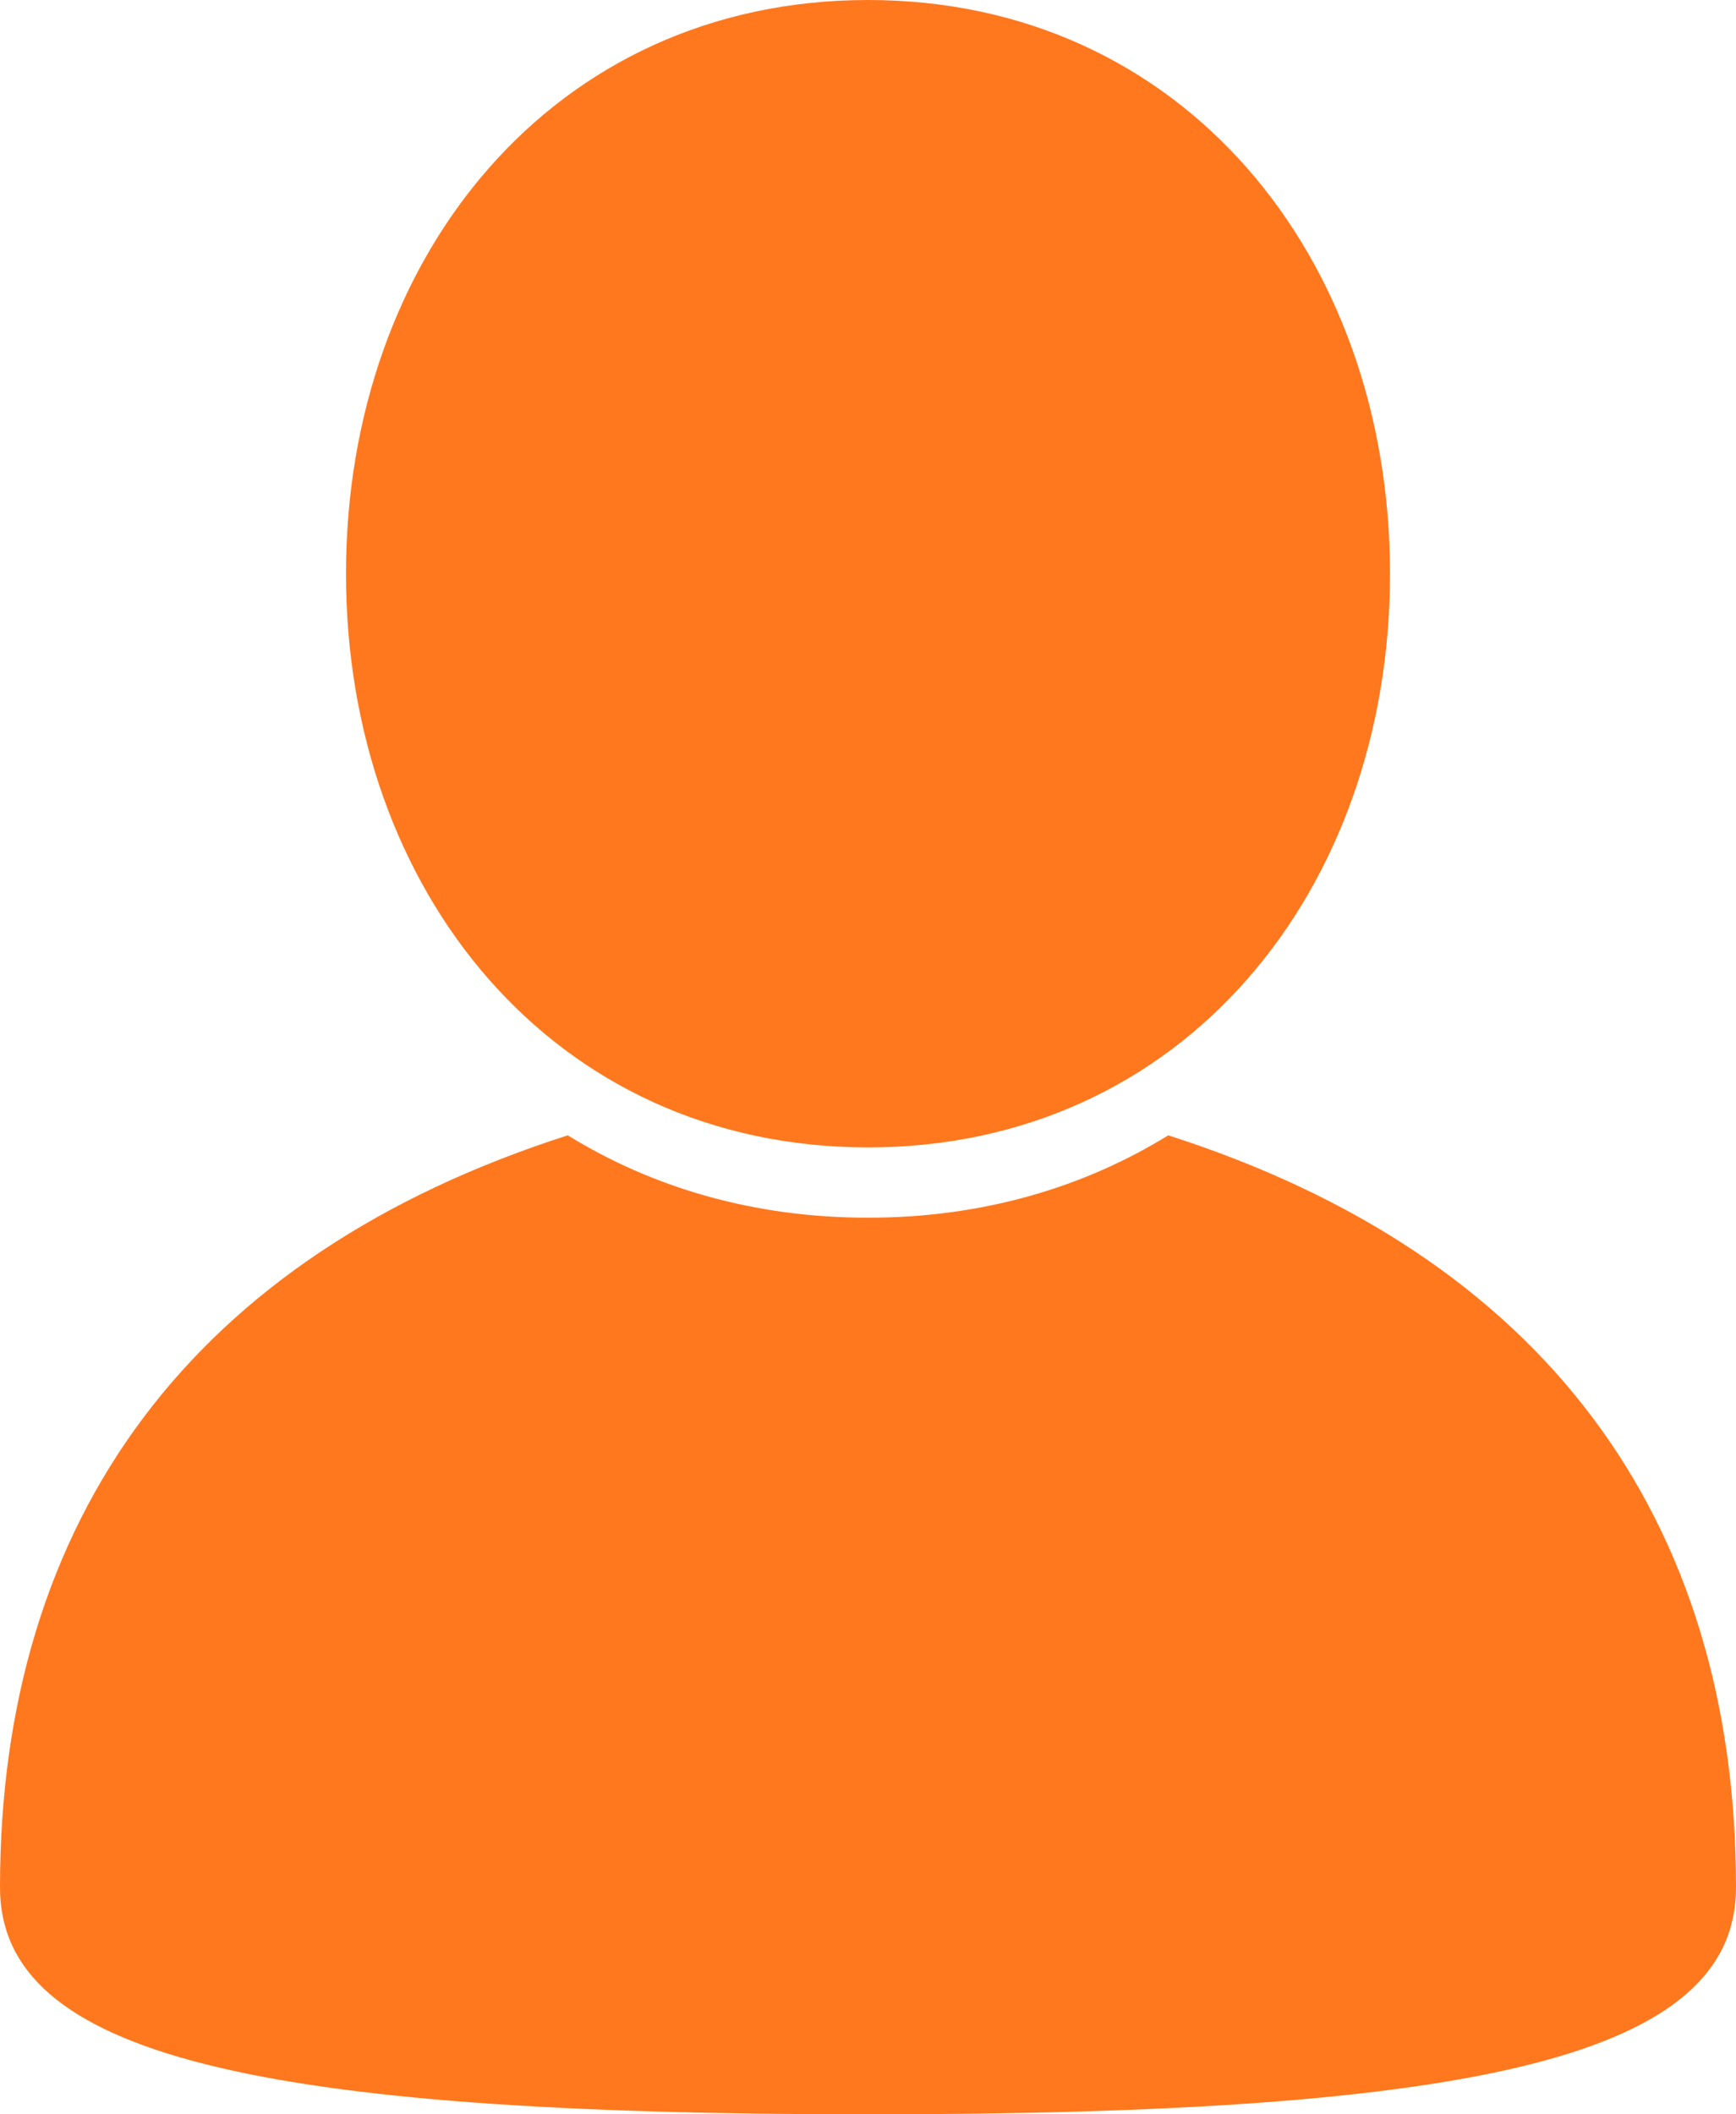<svg width="23" height="28" viewBox="0 0 23 28" fill="none" xmlns="http://www.w3.org/2000/svg">
<path d="M18.416 7.598C18.416 11.794 15.672 15.195 11.5 15.195C7.328 15.195 4.584 11.794 4.584 7.598C4.584 3.402 7.328 0 11.5 0C15.672 0 18.416 3.402 18.416 7.598Z" fill="#FF781E"/>
<path d="M23 24.995C23 27.23 19.588 28 11.5 28C3.412 28 0 27.23 0 24.995C0 20.097 2.558 16.625 7.522 15.035C8.649 15.73 9.991 16.126 11.5 16.126C13.009 16.126 14.351 15.73 15.478 15.035C20.442 16.625 23 20.096 23 24.995Z" fill="#FF781E"/>
</svg>
